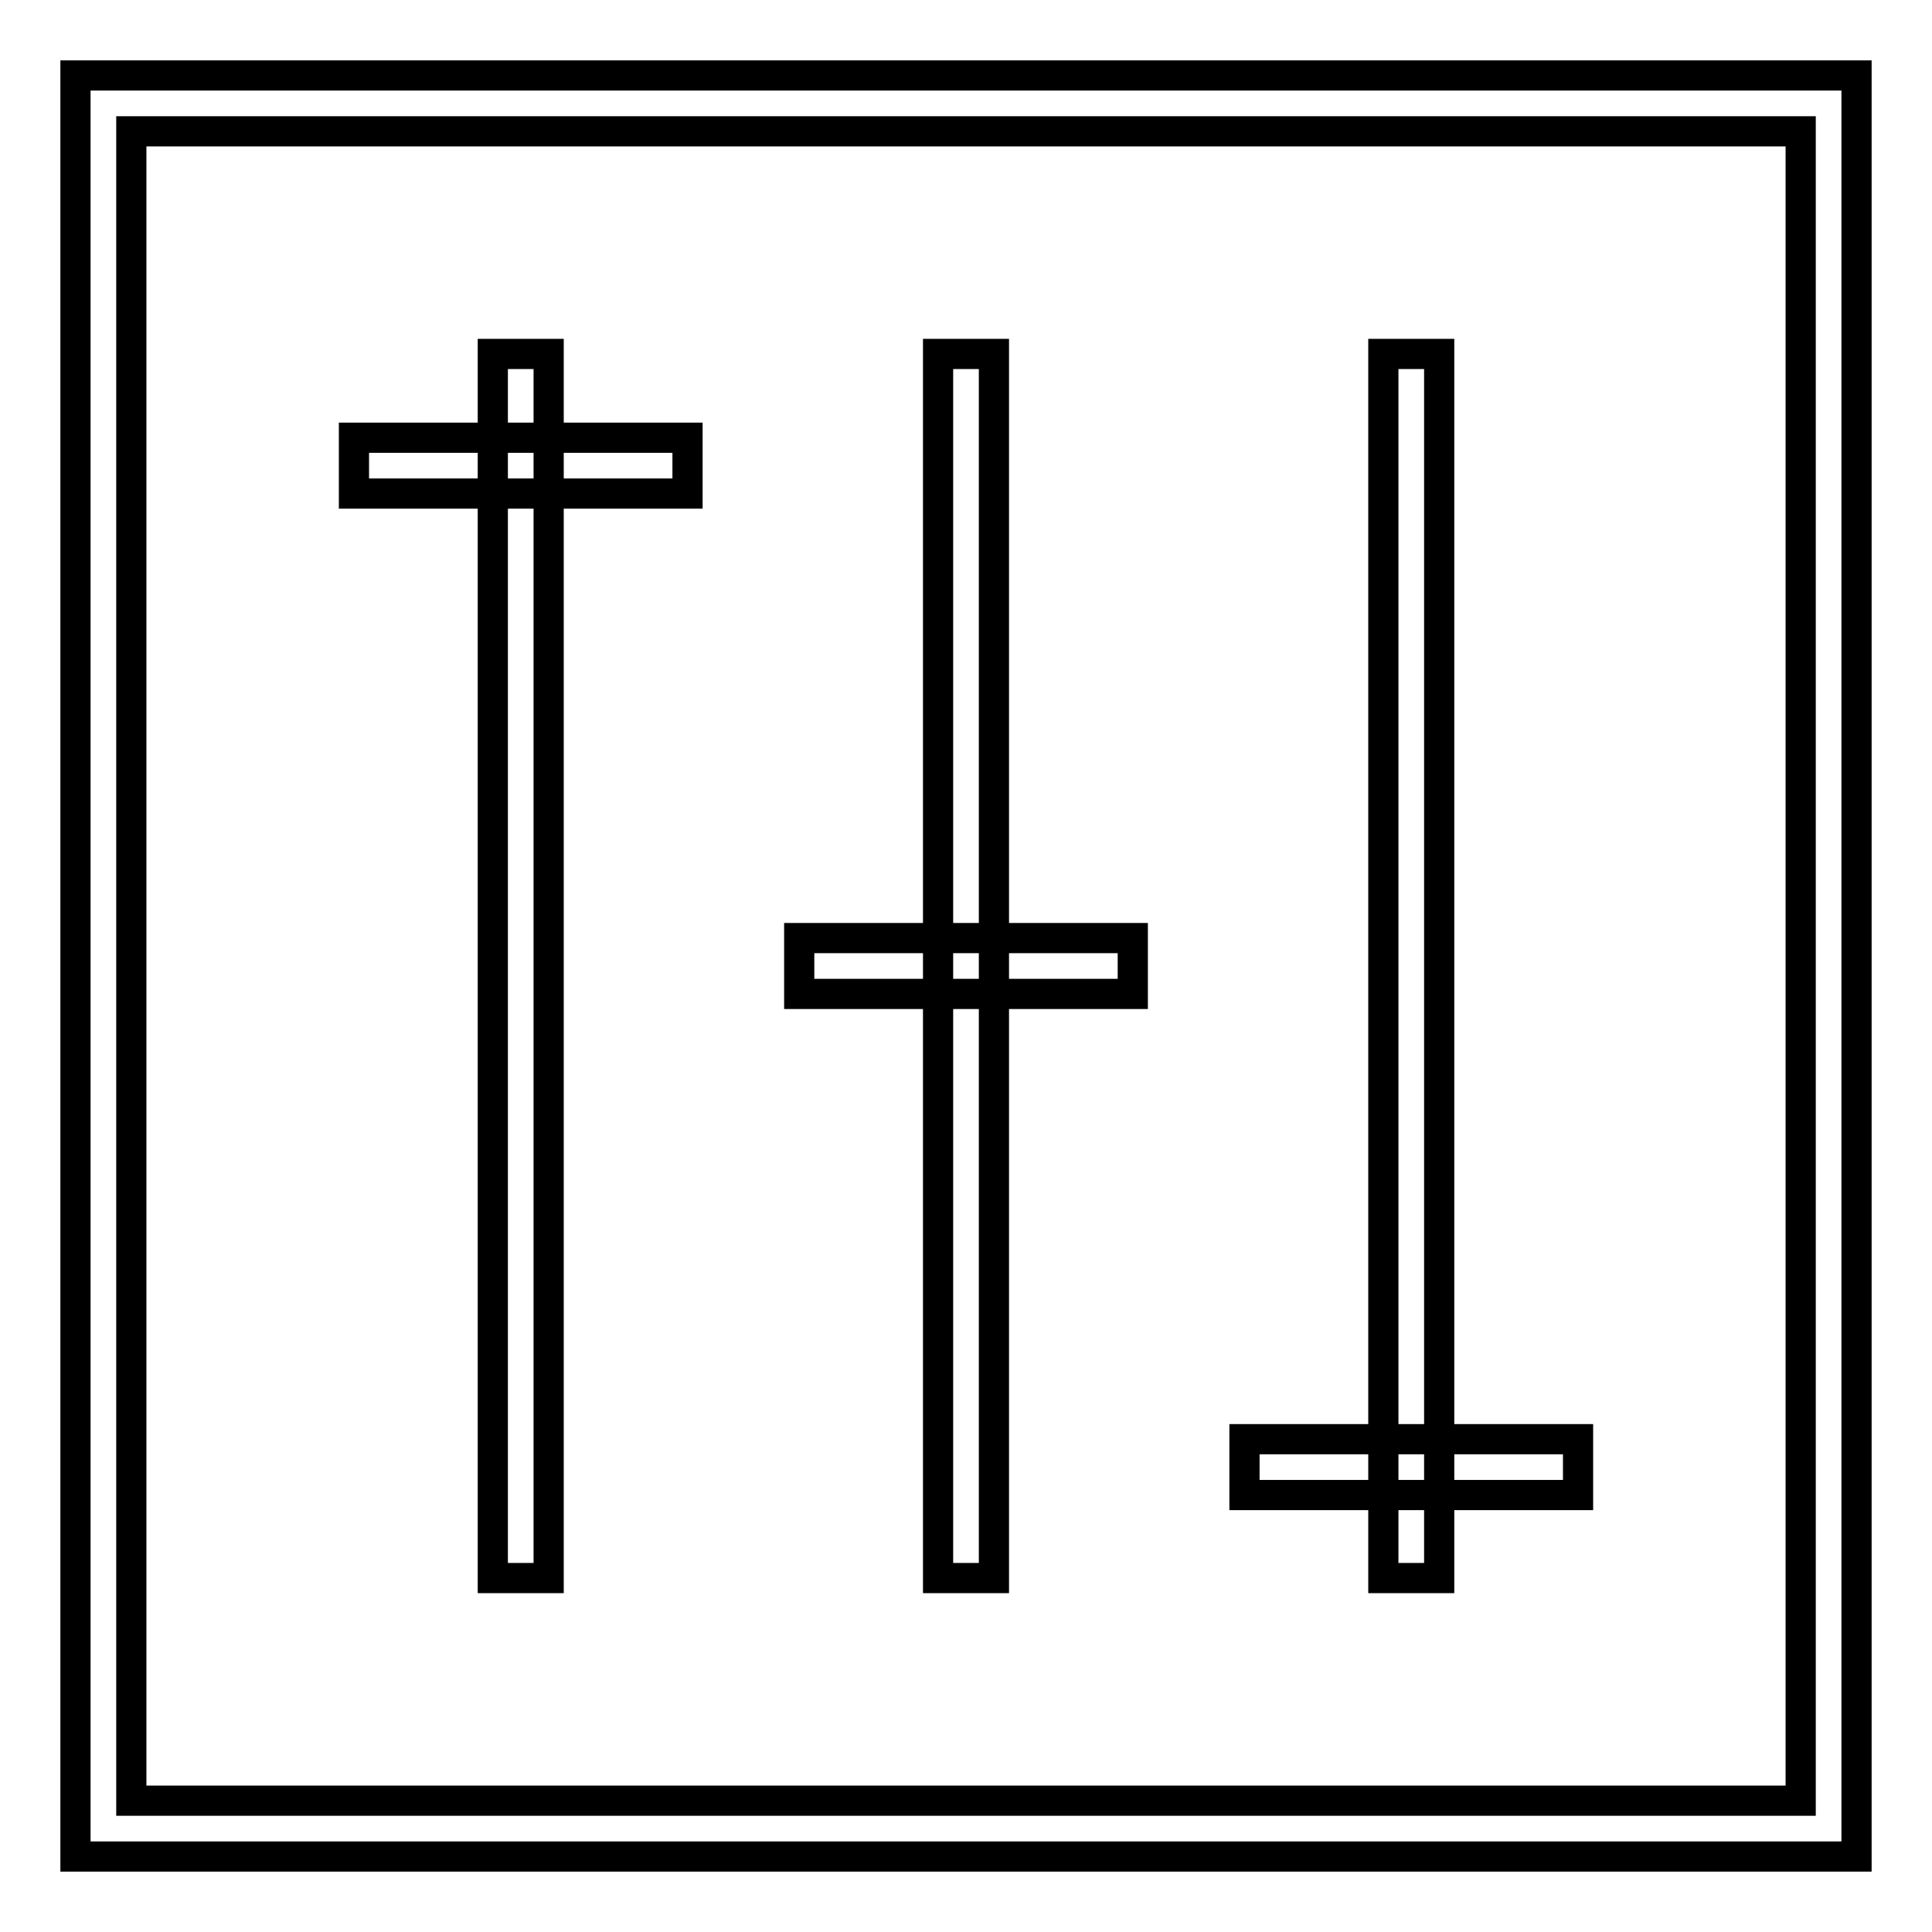 <?xml version="1.0" encoding="utf-8"?>
<!-- Svg Vector Icons : http://www.onlinewebfonts.com/icon -->
<!DOCTYPE svg PUBLIC "-//W3C//DTD SVG 1.1//EN" "http://www.w3.org/Graphics/SVG/1.1/DTD/svg11.dtd">
<svg version="1.1" xmlns="http://www.w3.org/2000/svg" xmlns:xlink="http://www.w3.org/1999/xlink" x="0px" y="0px" viewBox="0 0 256 256" enable-background="new 0 0 256 256" xml:space="preserve">
<g> <path stroke-width="4" fill-opacity="0" stroke="#000000"  d="M246,246H10V10h236L246,246L246,246z M17.4,238.6h221.2V17.4H17.4V238.6L17.4,238.6z M65.3,46.9h7.4v162.2 h-7.4V46.9z M183.3,46.9h7.4v162.2h-7.4V46.9z M124.3,46.9h7.4v162.2h-7.4V46.9z M46.9,58h44.2v7.4H46.9V58z M164.9,190.7h44.2v7.4 h-44.2V190.7z M105.9,124.3h44.2v7.4h-44.2V124.3z"/></g>
</svg>
